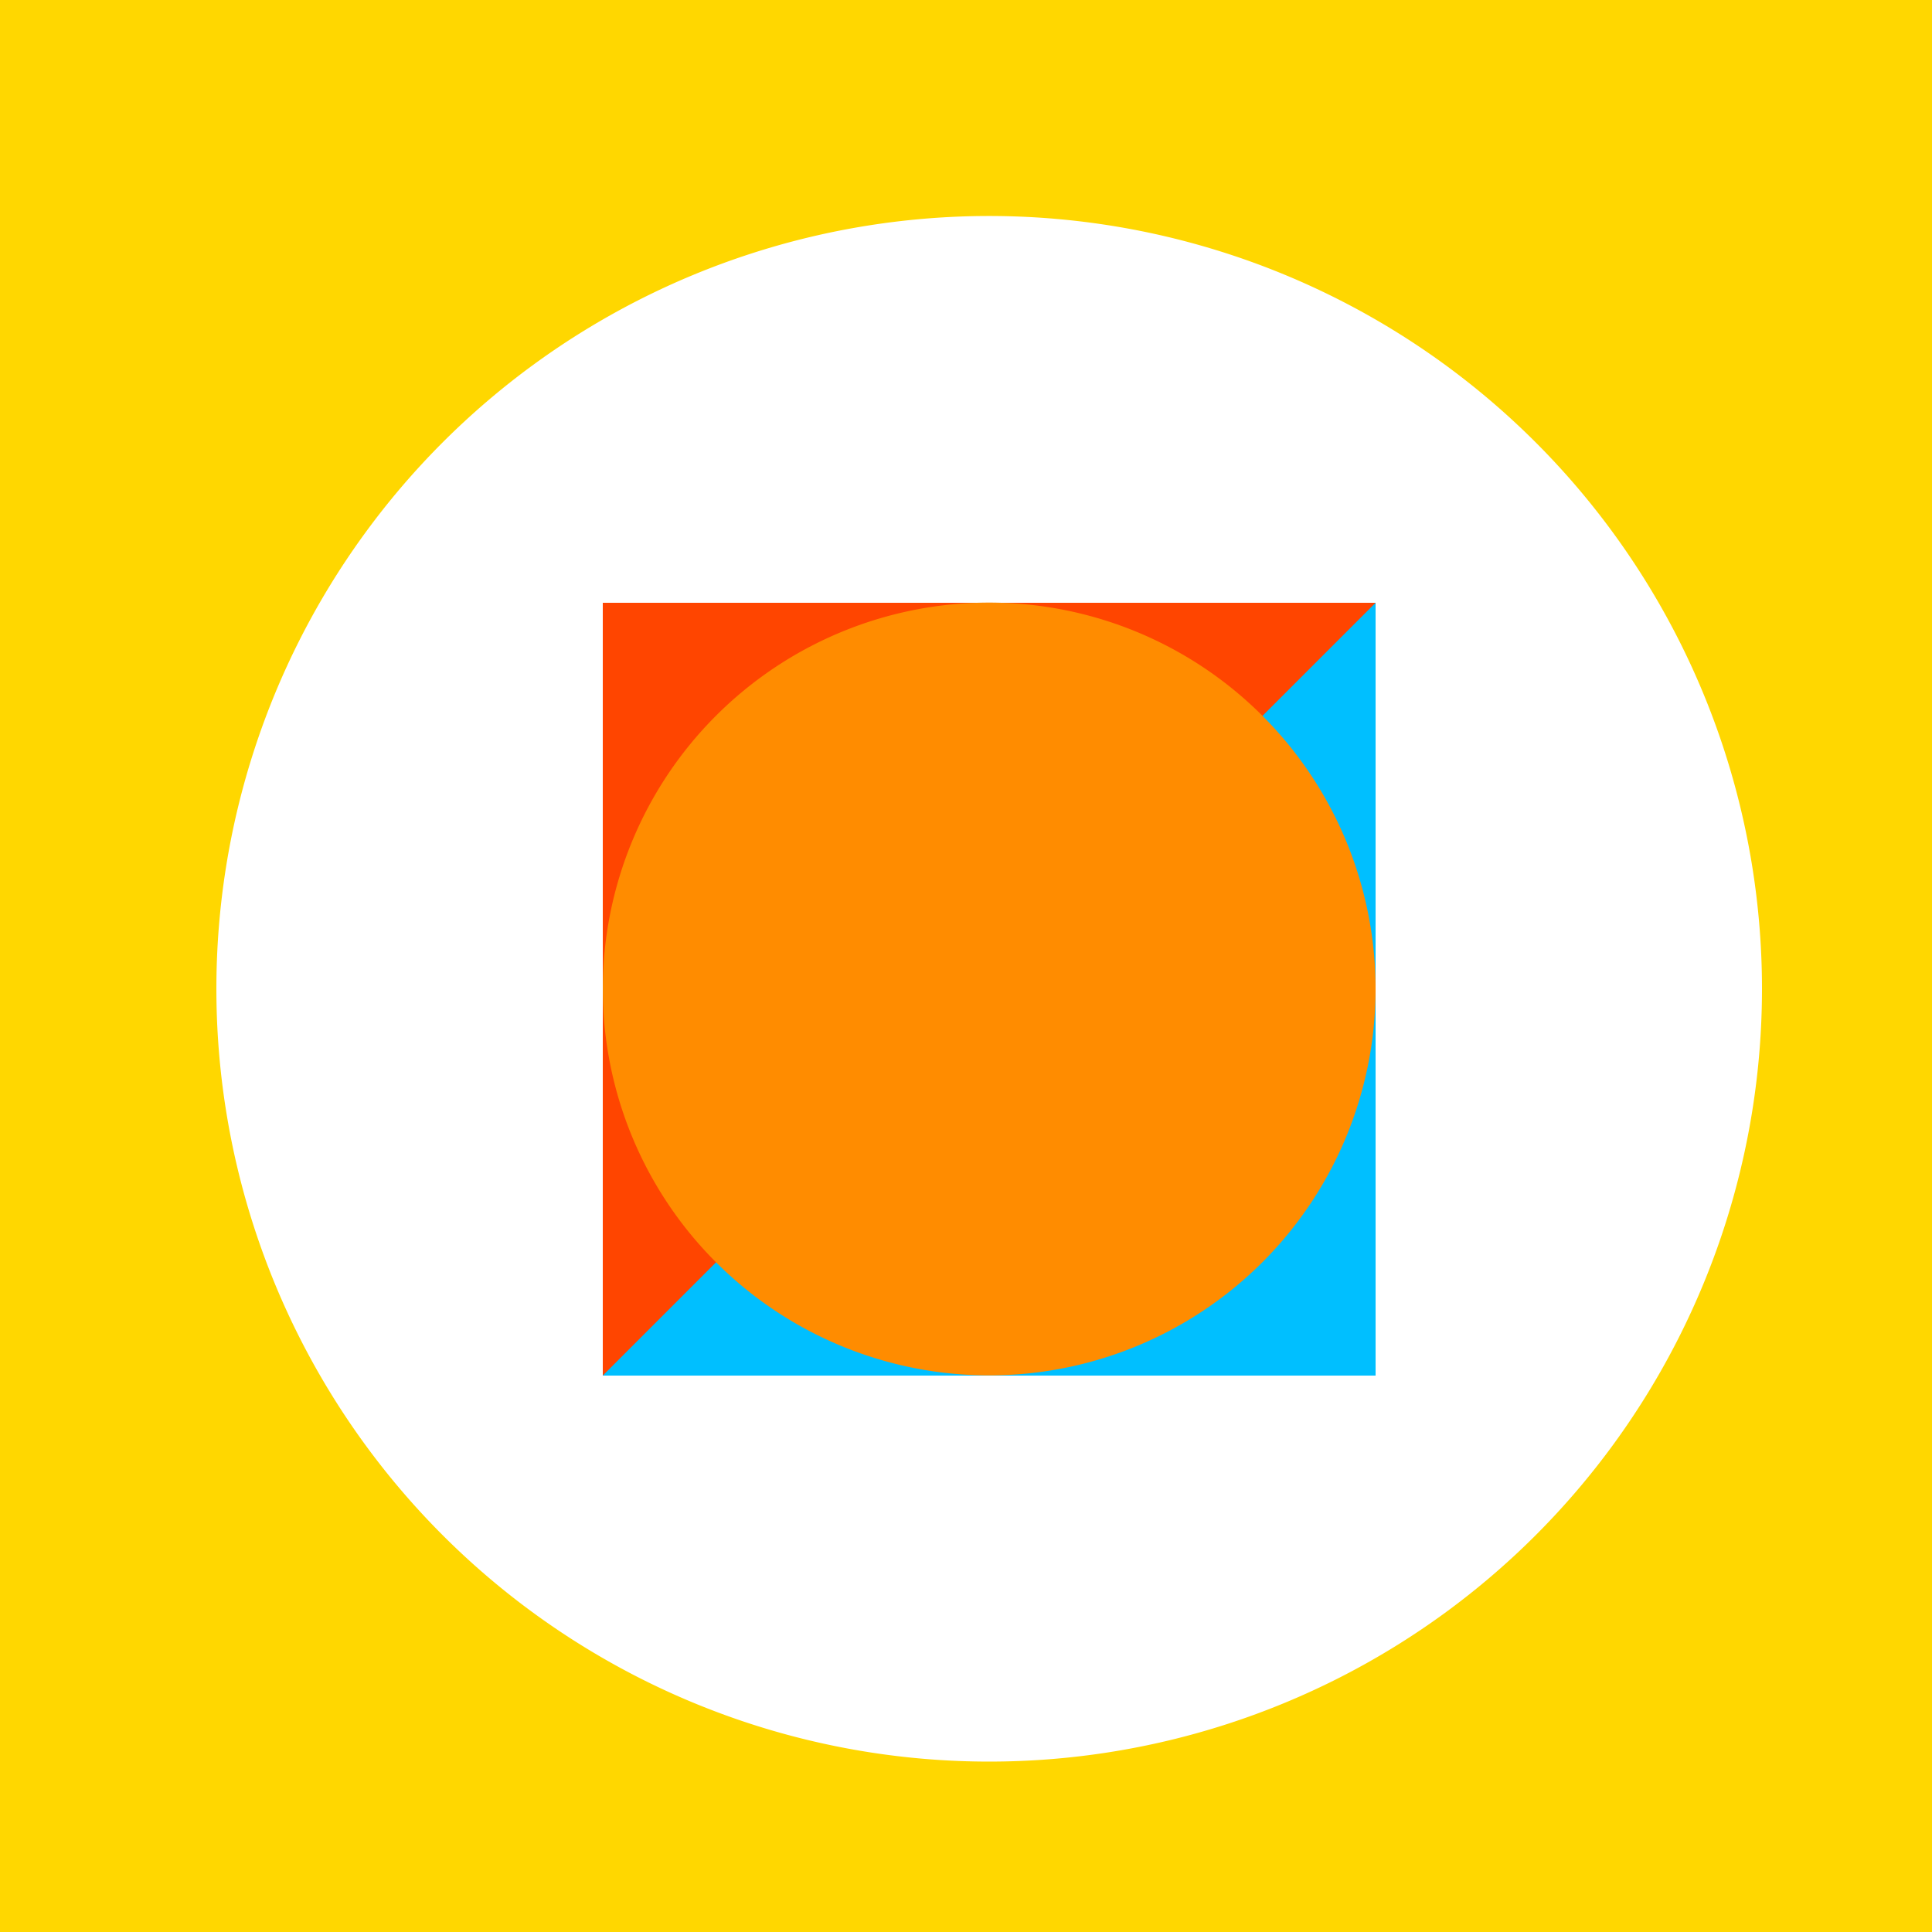 <!--

Generated by DrawGPT.
Free, open source, AI generated images in SVG, PNG, and HTML Canvas format.
https://drawgpt.ai

Created: 2023-09-27T15:33:36.335Z
Link: https://drawgpt.ai/prompt/106232/

-->
<svg xmlns="http://www.w3.org/2000/svg" xmlns:xlink="http://www.w3.org/1999/xlink" width="500" height="500"><defs/><g><rect fill="#FFD700" stroke="none" x="0" y="0" width="512" height="512"/><path fill="#FFFFFF" stroke="none" paint-order="stroke fill markers" d=" M 456 256 A 200 200 0 1 1 456 255.8"/><rect fill="#FF4500" stroke="none" x="156" y="156" width="200" height="200"/><path fill="#00BFFF" stroke="none" paint-order="stroke fill markers" d=" M 356 156 L 156 356 L 356 356 Z"/><path fill="#FF8C00" stroke="none" paint-order="stroke fill markers" d=" M 356 256 A 100 100 0 1 1 356 255.9"/></g></svg>